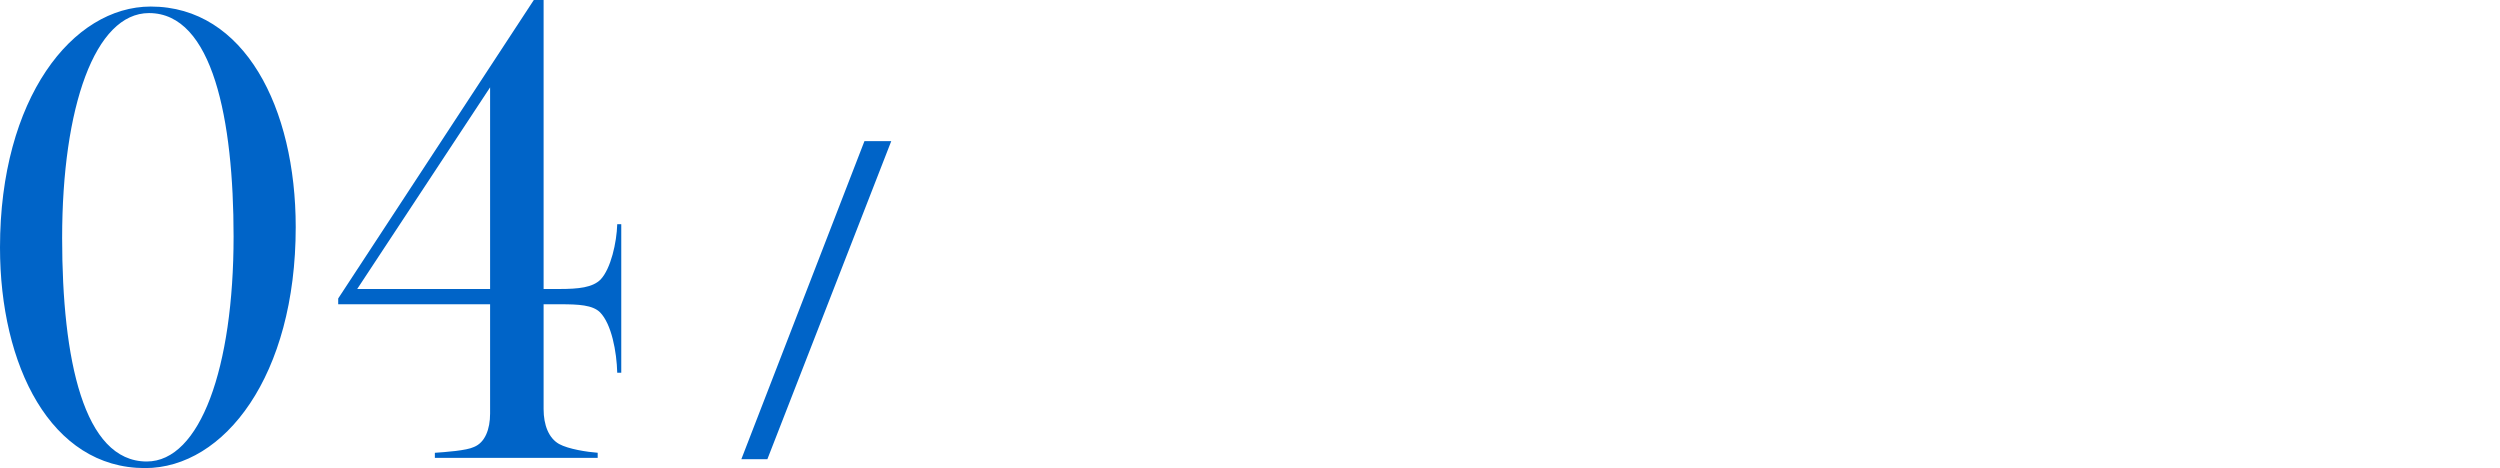 <?xml version="1.0" encoding="UTF-8"?>
<svg id="_レイヤー_2" data-name="レイヤー 2" xmlns="http://www.w3.org/2000/svg" viewBox="0 0 99.985 18.72">
  <g id="_ポップアップ" data-name="ポップアップ">
    <g>
      <g>
        <path d="M0,9.898C0,3.93,2.899,.262,6.029,.262c3.75,0,5.798,4.047,5.798,8.822,0,5.939-2.853,9.637-6.028,9.637C2.025,18.72,0,14.615,0,9.898Zm9.342-.437c0-4.658-.828-8.938-3.382-8.938-2.163,0-3.475,3.756-3.475,8.996,0,4.833,.852,8.938,3.383,8.938,2.14,0,3.474-3.756,3.474-8.996Z" fill="#0064c8"/>
        <path d="M17.392,18.109c.414-.029,1.266-.087,1.564-.233,.438-.175,.645-.699,.645-1.339v-4.367h-6.075v-.233L21.35,0h.391V11.558h.621c.783,0,1.335-.058,1.657-.378,.414-.437,.645-1.485,.667-2.213h.161v5.939h-.161c-.022-.844-.229-1.951-.69-2.417-.299-.291-.851-.32-1.587-.32h-.668v4.192c0,.641,.207,1.165,.621,1.397,.369,.204,1.128,.32,1.542,.35v.204h-6.512v-.204Zm2.209-6.551V3.494l-5.315,8.064h5.315Z" fill="#0064c8"/>
        <path d="M30.69,18.366h-1.041l4.924-12.722h1.072l-4.955,12.722Z" fill="#0064c8"/>
      </g>
      <rect x="0" y="6.283" width="99.985" height="2.485" fill="none"/>
    </g>
  </g>
</svg>